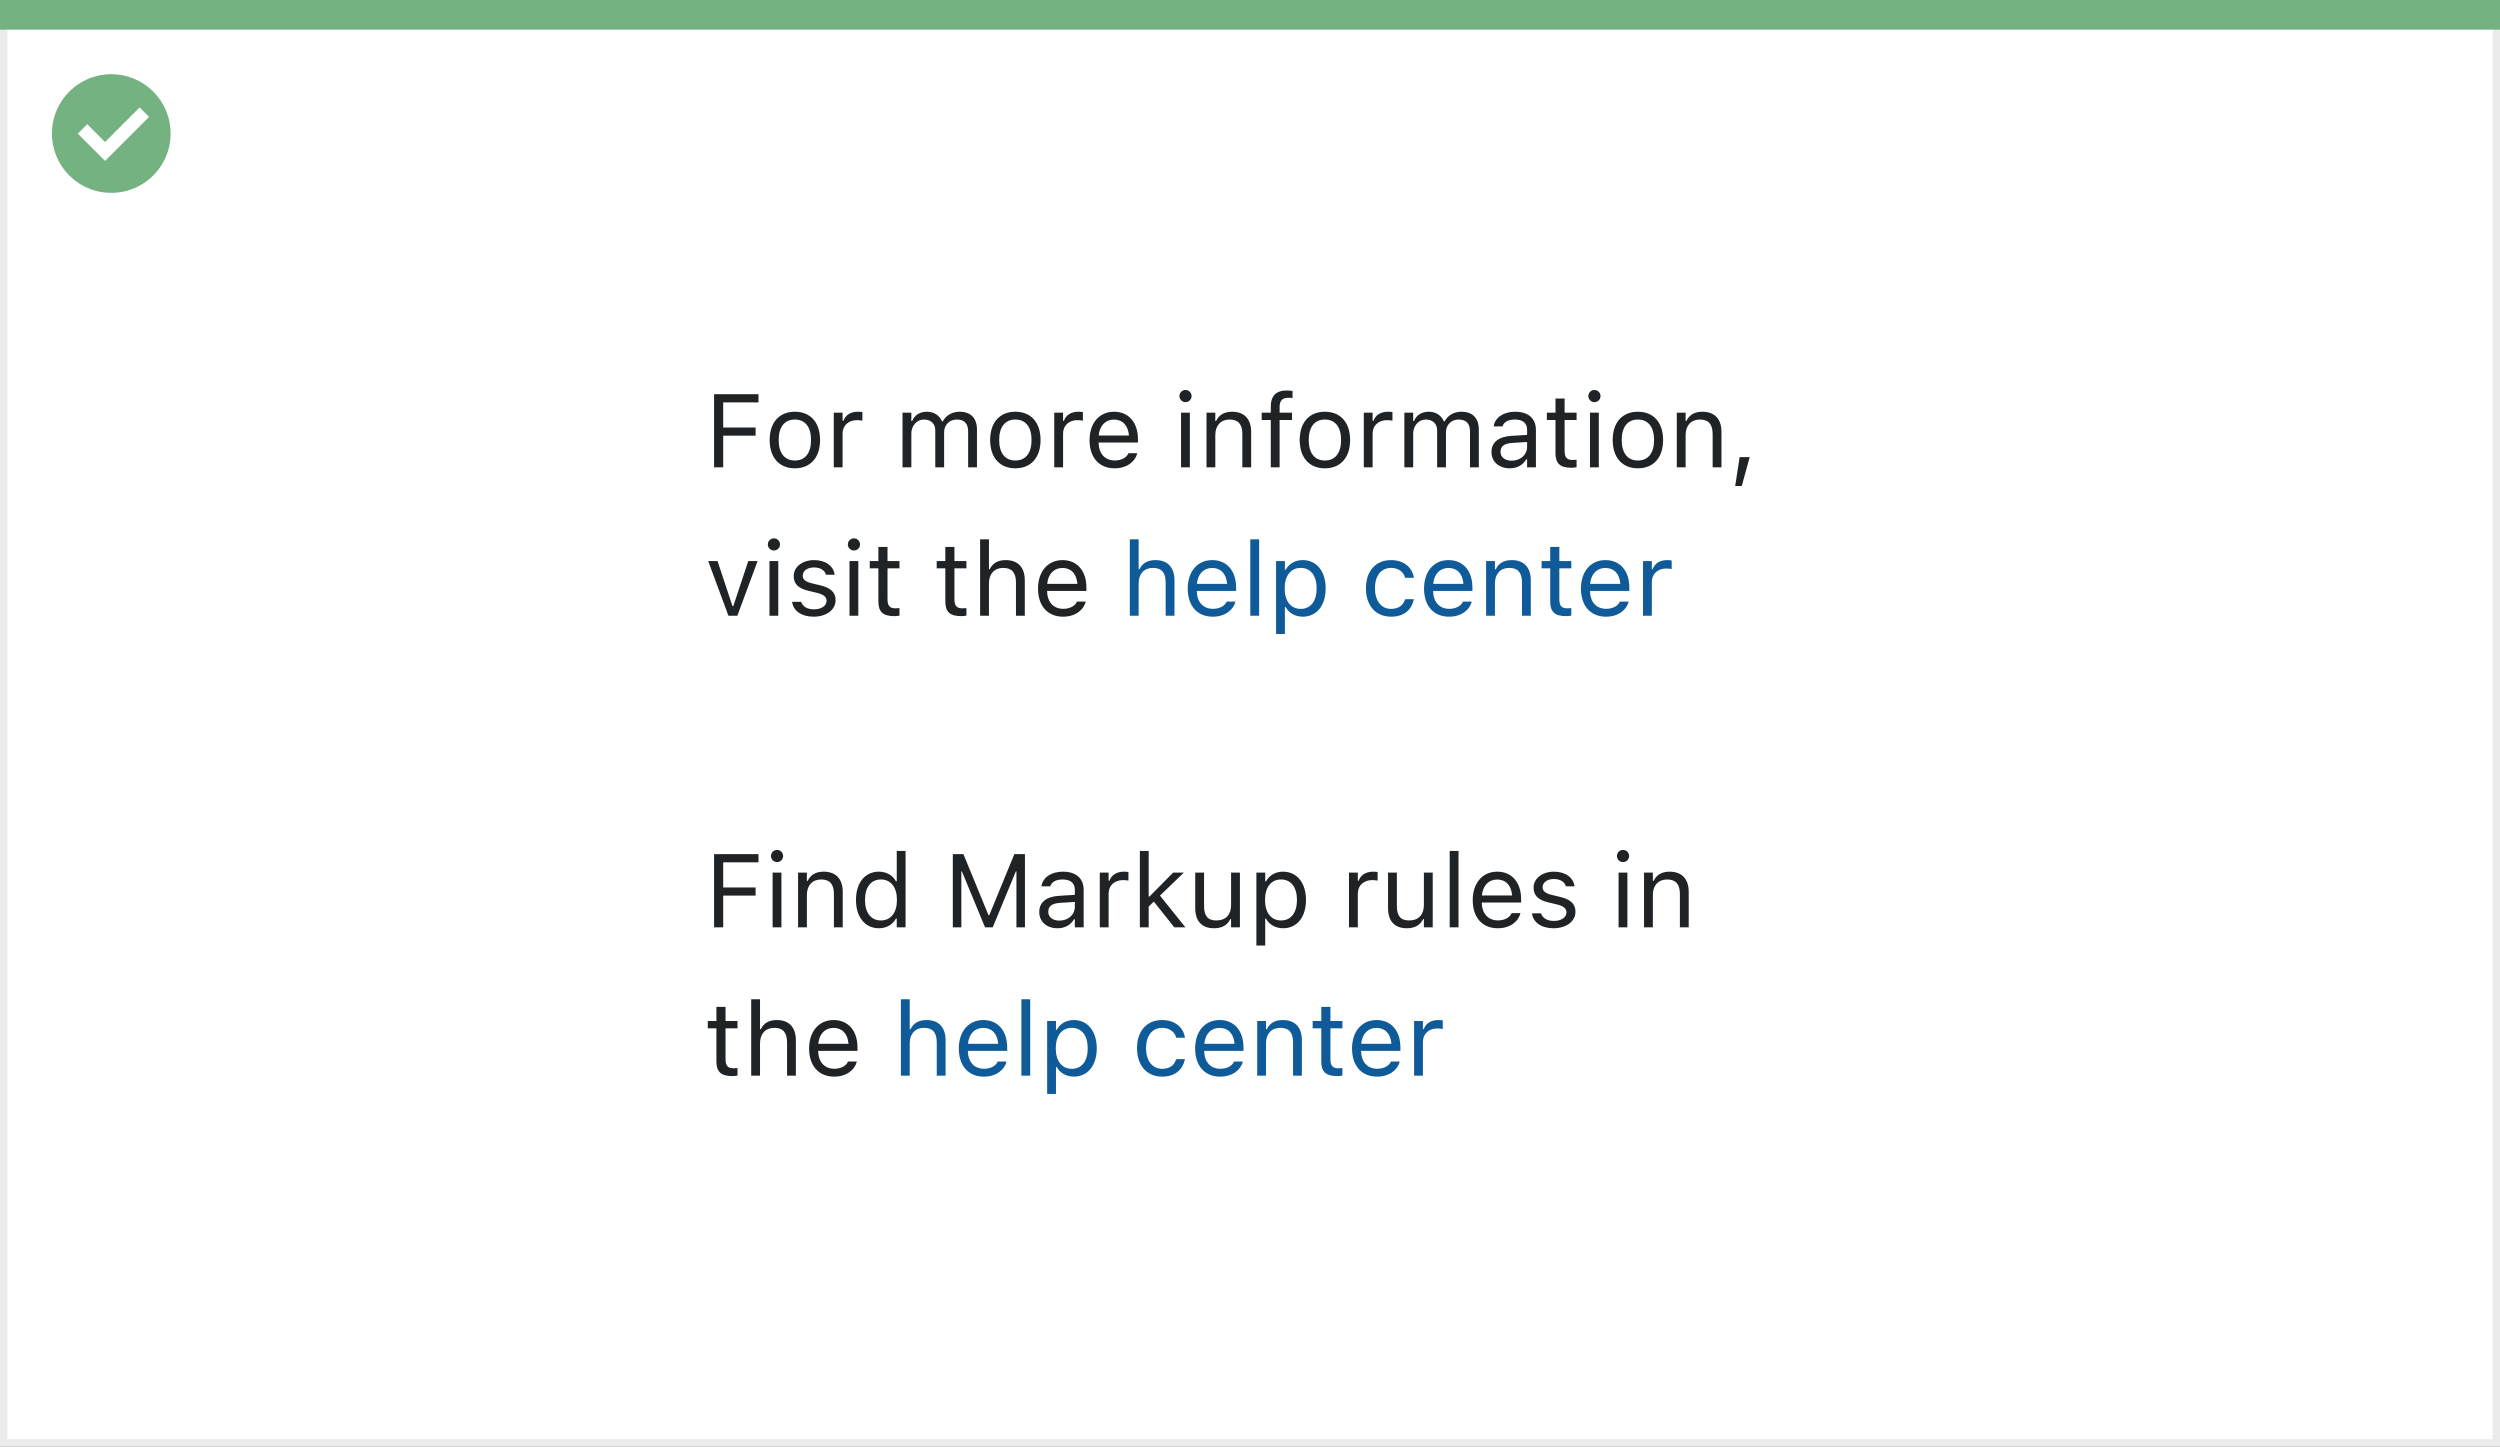 <svg width="337" height="195" viewBox="0 0 337 195" fill="none" xmlns="http://www.w3.org/2000/svg">
<rect x="0" y="0" width="337" height="195" fill="#808080" stroke="none"/>
<rect x="0.5" y="0.5" width="336" height="194" fill="white" stroke="#EBEBEB"/>
<path d="M0 0H337V4H0V0Z" fill="#74B281"/>
<path d="M15.003 10C11.767 9.999 8.849 11.947 7.61 14.936C6.371 17.926 7.055 21.367 9.342 23.656C11.63 25.944 15.071 26.629 18.061 25.391C21.051 24.153 23 21.236 23 18C23 15.879 22.158 13.844 20.658 12.344C19.159 10.844 17.125 10 15.003 10ZM14.161 21.689L10.486 18.015L11.758 16.741L14.161 19.144L18.819 14.485L20.091 15.759L14.161 21.689Z" fill="#74B281"/>
<path d="M96.258 125H97.488V120.728H101.856V119.634H97.488V116.243H102.246V115.136H96.258V125ZM104.748 116.209C105.199 116.209 105.568 115.84 105.568 115.389C105.568 114.938 105.199 114.568 104.748 114.568C104.297 114.568 103.928 114.938 103.928 115.389C103.928 115.84 104.297 116.209 104.748 116.209ZM104.146 125H105.336V117.631H104.146V125ZM107.578 125H108.768V120.639C108.768 119.347 109.513 118.554 110.688 118.554C111.864 118.554 112.411 119.189 112.411 120.516V125H113.601V120.229C113.601 118.479 112.678 117.501 111.023 117.501C109.937 117.501 109.246 117.959 108.877 118.738H108.768V117.631H107.578V125ZM118.475 125.13C119.5 125.13 120.32 124.645 120.771 123.824H120.881V125H122.07V114.705H120.881V118.793H120.771C120.368 118.007 119.486 117.501 118.475 117.501C116.602 117.501 115.385 118.998 115.385 121.309V121.322C115.385 123.619 116.608 125.13 118.475 125.13ZM118.748 124.077C117.401 124.077 116.602 123.038 116.602 121.322V121.309C116.602 119.593 117.401 118.554 118.748 118.554C120.088 118.554 120.908 119.606 120.908 121.309V121.322C120.908 123.024 120.088 124.077 118.748 124.077ZM128.441 125H129.59V117.467H129.665L132.782 125H133.821L136.938 117.467H137.014V125H138.162V115.136H136.733L133.356 123.366H133.247L129.87 115.136H128.441V125ZM142.551 125.13C143.542 125.13 144.314 124.699 144.779 123.913H144.889V125H146.078V119.955C146.078 118.424 145.073 117.501 143.275 117.501C141.703 117.501 140.582 118.28 140.391 119.436L140.384 119.477H141.573L141.58 119.456C141.771 118.882 142.353 118.554 143.234 118.554C144.335 118.554 144.889 119.046 144.889 119.955V120.625L142.776 120.755C141.061 120.857 140.09 121.616 140.09 122.929V122.942C140.09 124.282 141.149 125.13 142.551 125.13ZM141.307 122.915V122.901C141.307 122.17 141.799 121.773 142.92 121.705L144.889 121.582V122.252C144.889 123.305 144.007 124.098 142.797 124.098C141.942 124.098 141.307 123.66 141.307 122.915ZM148.252 125H149.441V120.434C149.441 119.354 150.248 118.636 151.383 118.636C151.643 118.636 151.868 118.663 152.114 118.704V117.549C151.998 117.528 151.745 117.501 151.52 117.501C150.521 117.501 149.831 117.952 149.551 118.725H149.441V117.631H148.252V125ZM153.652 125H154.842V122.204L155.532 121.534L158.294 125H159.791L156.366 120.728L159.579 117.631H158.137L154.951 120.851H154.842V114.705H153.652V125ZM163.653 125.13C164.733 125.13 165.479 124.686 165.841 123.899H165.95V125H167.14V117.631H165.95V121.992C165.95 123.284 165.26 124.077 163.961 124.077C162.785 124.077 162.307 123.441 162.307 122.115V117.631H161.117V122.402C161.117 124.146 161.979 125.13 163.653 125.13ZM169.361 127.461H170.551V123.838H170.66C171.063 124.624 171.945 125.13 172.957 125.13C174.83 125.13 176.047 123.633 176.047 121.322V121.309C176.047 119.012 174.823 117.501 172.957 117.501C171.932 117.501 171.111 117.986 170.66 118.807H170.551V117.631H169.361V127.461ZM172.684 124.077C171.344 124.077 170.523 123.024 170.523 121.322V121.309C170.523 119.606 171.344 118.554 172.684 118.554C174.03 118.554 174.83 119.593 174.83 121.309V121.322C174.83 123.038 174.03 124.077 172.684 124.077ZM181.844 125H183.033V120.434C183.033 119.354 183.84 118.636 184.975 118.636C185.234 118.636 185.46 118.663 185.706 118.704V117.549C185.59 117.528 185.337 117.501 185.111 117.501C184.113 117.501 183.423 117.952 183.143 118.725H183.033V117.631H181.844V125ZM189.644 125.13C190.724 125.13 191.469 124.686 191.831 123.899H191.94V125H193.13V117.631H191.94V121.992C191.94 123.284 191.25 124.077 189.951 124.077C188.775 124.077 188.297 123.441 188.297 122.115V117.631H187.107V122.402C187.107 124.146 187.969 125.13 189.644 125.13ZM195.42 125H196.609V114.705H195.42V125ZM201.9 125.13C203.637 125.13 204.689 124.146 204.942 123.147L204.956 123.093H203.767L203.739 123.154C203.541 123.599 202.926 124.07 201.928 124.07C200.615 124.07 199.774 123.182 199.74 121.657H205.045V121.192C205.045 118.991 203.828 117.501 201.825 117.501C199.822 117.501 198.523 119.06 198.523 121.336V121.343C198.523 123.653 199.795 125.13 201.9 125.13ZM201.818 118.561C202.905 118.561 203.712 119.251 203.835 120.707H199.761C199.891 119.306 200.725 118.561 201.818 118.561ZM209.42 125.13C211.095 125.13 212.373 124.221 212.373 122.908V122.895C212.373 121.842 211.703 121.24 210.315 120.905L209.181 120.632C208.312 120.42 207.943 120.105 207.943 119.606V119.593C207.943 118.943 208.586 118.492 209.461 118.492C210.35 118.492 210.924 118.896 211.081 119.477H212.25C212.086 118.273 211.013 117.501 209.468 117.501C207.902 117.501 206.727 118.424 206.727 119.647V119.654C206.727 120.714 207.349 121.315 208.729 121.644L209.871 121.917C210.78 122.136 211.156 122.484 211.156 122.983V122.997C211.156 123.667 210.452 124.139 209.461 124.139C208.518 124.139 207.93 123.735 207.731 123.12H206.515C206.651 124.337 207.779 125.13 209.42 125.13ZM218.785 116.209C219.236 116.209 219.605 115.84 219.605 115.389C219.605 114.938 219.236 114.568 218.785 114.568C218.334 114.568 217.965 114.938 217.965 115.389C217.965 115.84 218.334 116.209 218.785 116.209ZM218.184 125H219.373V117.631H218.184V125ZM221.615 125H222.805V120.639C222.805 119.347 223.55 118.554 224.726 118.554C225.901 118.554 226.448 119.189 226.448 120.516V125H227.638V120.229C227.638 118.479 226.715 117.501 225.061 117.501C223.974 117.501 223.283 117.959 222.914 118.738H222.805V117.631H221.615V125ZM98.726 145.055C98.958 145.055 99.184 145.027 99.416 144.986V143.975C99.197 143.995 99.081 144.002 98.869 144.002C98.103 144.002 97.803 143.653 97.803 142.785V138.615H99.416V137.631H97.803V135.724H96.572V137.631H95.41V138.615H96.572V143.086C96.572 144.494 97.208 145.055 98.726 145.055ZM101.262 145H102.451V140.639C102.451 139.347 103.196 138.554 104.372 138.554C105.548 138.554 106.095 139.189 106.095 140.516V145H107.284V140.229C107.284 138.479 106.361 137.501 104.707 137.501C103.62 137.501 102.93 137.959 102.561 138.738H102.451V134.705H101.262V145ZM112.445 145.13C114.182 145.13 115.234 144.146 115.487 143.147L115.501 143.093H114.312L114.284 143.154C114.086 143.599 113.471 144.07 112.473 144.07C111.16 144.07 110.319 143.182 110.285 141.657H115.59V141.192C115.59 138.991 114.373 137.501 112.37 137.501C110.367 137.501 109.068 139.06 109.068 141.336V141.343C109.068 143.653 110.34 145.13 112.445 145.13ZM112.363 138.561C113.45 138.561 114.257 139.251 114.38 140.707H110.306C110.436 139.306 111.27 138.561 112.363 138.561Z" fill="#1F2326"/>
<path d="M121.441 145H122.631V140.639C122.631 139.347 123.376 138.554 124.552 138.554C125.728 138.554 126.274 139.189 126.274 140.516V145H127.464V140.229C127.464 138.479 126.541 137.501 124.887 137.501C123.8 137.501 123.109 137.959 122.74 138.738H122.631V134.705H121.441V145ZM132.625 145.13C134.361 145.13 135.414 144.146 135.667 143.147L135.681 143.093H134.491L134.464 143.154C134.266 143.599 133.65 144.07 132.652 144.07C131.34 144.07 130.499 143.182 130.465 141.657H135.77V141.192C135.77 138.991 134.553 137.501 132.55 137.501C130.547 137.501 129.248 139.06 129.248 141.336V141.343C129.248 143.653 130.52 145.13 132.625 145.13ZM132.543 138.561C133.63 138.561 134.437 139.251 134.56 140.707H130.485C130.615 139.306 131.449 138.561 132.543 138.561ZM137.684 145H138.873V134.705H137.684V145ZM141.156 147.461H142.346V143.838H142.455C142.858 144.624 143.74 145.13 144.752 145.13C146.625 145.13 147.842 143.633 147.842 141.322V141.309C147.842 139.012 146.618 137.501 144.752 137.501C143.727 137.501 142.906 137.986 142.455 138.807H142.346V137.631H141.156V147.461ZM144.479 144.077C143.139 144.077 142.318 143.024 142.318 141.322V141.309C142.318 139.606 143.139 138.554 144.479 138.554C145.825 138.554 146.625 139.593 146.625 141.309V141.322C146.625 143.038 145.825 144.077 144.479 144.077ZM156.653 145.13C158.424 145.13 159.415 144.18 159.716 142.847L159.729 142.771L158.554 142.778L158.54 142.819C158.267 143.64 157.638 144.077 156.646 144.077C155.334 144.077 154.486 142.99 154.486 141.295V141.281C154.486 139.62 155.32 138.554 156.646 138.554C157.706 138.554 158.362 139.142 158.547 139.866L158.554 139.887H159.736L159.729 139.846C159.511 138.533 158.438 137.501 156.646 137.501C154.582 137.501 153.27 138.991 153.27 141.281V141.295C153.27 143.633 154.589 145.13 156.653 145.13ZM164.48 145.13C166.217 145.13 167.27 144.146 167.522 143.147L167.536 143.093H166.347L166.319 143.154C166.121 143.599 165.506 144.07 164.508 144.07C163.195 144.07 162.354 143.182 162.32 141.657H167.625V141.192C167.625 138.991 166.408 137.501 164.405 137.501C162.402 137.501 161.104 139.06 161.104 141.336V141.343C161.104 143.653 162.375 145.13 164.48 145.13ZM164.398 138.561C165.485 138.561 166.292 139.251 166.415 140.707H162.341C162.471 139.306 163.305 138.561 164.398 138.561ZM169.471 145H170.66V140.639C170.66 139.347 171.405 138.554 172.581 138.554C173.757 138.554 174.304 139.189 174.304 140.516V145H175.493V140.229C175.493 138.479 174.57 137.501 172.916 137.501C171.829 137.501 171.139 137.959 170.77 138.738H170.66V137.631H169.471V145ZM180.265 145.055C180.497 145.055 180.723 145.027 180.955 144.986V143.975C180.736 143.995 180.62 144.002 180.408 144.002C179.643 144.002 179.342 143.653 179.342 142.785V138.615H180.955V137.631H179.342V135.724H178.111V137.631H176.949V138.615H178.111V143.086C178.111 144.494 178.747 145.055 180.265 145.055ZM185.631 145.13C187.367 145.13 188.42 144.146 188.673 143.147L188.687 143.093H187.497L187.47 143.154C187.271 143.599 186.656 144.07 185.658 144.07C184.346 144.07 183.505 143.182 183.471 141.657H188.775V141.192C188.775 138.991 187.559 137.501 185.556 137.501C183.553 137.501 182.254 139.06 182.254 141.336V141.343C182.254 143.653 183.525 145.13 185.631 145.13ZM185.549 138.561C186.636 138.561 187.442 139.251 187.565 140.707H183.491C183.621 139.306 184.455 138.561 185.549 138.561ZM190.621 145H191.811V140.434C191.811 139.354 192.617 138.636 193.752 138.636C194.012 138.636 194.237 138.663 194.483 138.704V137.549C194.367 137.528 194.114 137.501 193.889 137.501C192.891 137.501 192.2 137.952 191.92 138.725H191.811V137.631H190.621V145Z" fill="#0F5B99"/>
<path d="M96.258 63H97.488V58.727H101.856V57.634H97.488V54.243H102.246V53.136H96.258V63ZM107.147 63.13C109.246 63.13 110.545 61.681 110.545 59.322V59.309C110.545 56.943 109.246 55.501 107.147 55.501C105.049 55.501 103.75 56.943 103.75 59.309V59.322C103.75 61.681 105.049 63.13 107.147 63.13ZM107.147 62.077C105.753 62.077 104.967 61.059 104.967 59.322V59.309C104.967 57.565 105.753 56.554 107.147 56.554C108.542 56.554 109.328 57.565 109.328 59.309V59.322C109.328 61.059 108.542 62.077 107.147 62.077ZM112.391 63H113.58V58.434C113.58 57.353 114.387 56.636 115.521 56.636C115.781 56.636 116.007 56.663 116.253 56.704V55.549C116.137 55.528 115.884 55.501 115.658 55.501C114.66 55.501 113.97 55.952 113.689 56.725H113.58V55.631H112.391V63ZM121.66 63H122.85V58.434C122.85 57.395 123.581 56.554 124.545 56.554C125.475 56.554 126.076 57.121 126.076 57.996V63H127.266V58.263C127.266 57.326 127.942 56.554 128.968 56.554C130.007 56.554 130.506 57.094 130.506 58.181V63H131.695V57.907C131.695 56.362 130.854 55.501 129.351 55.501C128.332 55.501 127.491 56.014 127.095 56.793H126.985C126.644 56.027 125.946 55.501 124.948 55.501C123.984 55.501 123.287 55.959 122.959 56.752H122.85V55.631H121.66V63ZM136.87 63.13C138.969 63.13 140.268 61.681 140.268 59.322V59.309C140.268 56.943 138.969 55.501 136.87 55.501C134.771 55.501 133.473 56.943 133.473 59.309V59.322C133.473 61.681 134.771 63.13 136.87 63.13ZM136.87 62.077C135.476 62.077 134.689 61.059 134.689 59.322V59.309C134.689 57.565 135.476 56.554 136.87 56.554C138.265 56.554 139.051 57.565 139.051 59.309V59.322C139.051 61.059 138.265 62.077 136.87 62.077ZM142.113 63H143.303V58.434C143.303 57.353 144.109 56.636 145.244 56.636C145.504 56.636 145.729 56.663 145.976 56.704V55.549C145.859 55.528 145.606 55.501 145.381 55.501C144.383 55.501 143.692 55.952 143.412 56.725H143.303V55.631H142.113V63ZM150.248 63.13C151.984 63.13 153.037 62.145 153.29 61.148L153.304 61.093H152.114L152.087 61.154C151.889 61.599 151.273 62.07 150.275 62.07C148.963 62.07 148.122 61.182 148.088 59.657H153.393V59.192C153.393 56.991 152.176 55.501 150.173 55.501C148.17 55.501 146.871 57.06 146.871 59.336V59.343C146.871 61.653 148.143 63.13 150.248 63.13ZM150.166 56.56C151.253 56.56 152.06 57.251 152.183 58.707H148.108C148.238 57.306 149.072 56.56 150.166 56.56ZM159.805 54.209C160.256 54.209 160.625 53.84 160.625 53.389C160.625 52.938 160.256 52.568 159.805 52.568C159.354 52.568 158.984 52.938 158.984 53.389C158.984 53.84 159.354 54.209 159.805 54.209ZM159.203 63H160.393V55.631H159.203V63ZM162.635 63H163.824V58.639C163.824 57.347 164.569 56.554 165.745 56.554C166.921 56.554 167.468 57.19 167.468 58.516V63H168.657V58.228C168.657 56.478 167.734 55.501 166.08 55.501C164.993 55.501 164.303 55.959 163.934 56.738H163.824V55.631H162.635V63ZM171.303 63H172.492V56.615H174.167V55.631H172.492V54.845C172.492 54.038 172.834 53.621 173.682 53.621C173.894 53.621 174.092 53.628 174.235 53.655V52.705C173.989 52.657 173.729 52.637 173.442 52.637C172.041 52.637 171.303 53.341 171.303 54.81V55.631H170.079V56.615H171.303V63ZM178.597 63.13C180.695 63.13 181.994 61.681 181.994 59.322V59.309C181.994 56.943 180.695 55.501 178.597 55.501C176.498 55.501 175.199 56.943 175.199 59.309V59.322C175.199 61.681 176.498 63.13 178.597 63.13ZM178.597 62.077C177.202 62.077 176.416 61.059 176.416 59.322V59.309C176.416 57.565 177.202 56.554 178.597 56.554C179.991 56.554 180.777 57.565 180.777 59.309V59.322C180.777 61.059 179.991 62.077 178.597 62.077ZM183.84 63H185.029V58.434C185.029 57.353 185.836 56.636 186.971 56.636C187.23 56.636 187.456 56.663 187.702 56.704V55.549C187.586 55.528 187.333 55.501 187.107 55.501C186.109 55.501 185.419 55.952 185.139 56.725H185.029V55.631H183.84V63ZM189.309 63H190.498V58.434C190.498 57.395 191.229 56.554 192.193 56.554C193.123 56.554 193.725 57.121 193.725 57.996V63H194.914V58.263C194.914 57.326 195.591 56.554 196.616 56.554C197.655 56.554 198.154 57.094 198.154 58.181V63H199.344V57.907C199.344 56.362 198.503 55.501 196.999 55.501C195.98 55.501 195.14 56.014 194.743 56.793H194.634C194.292 56.027 193.595 55.501 192.597 55.501C191.633 55.501 190.936 55.959 190.607 56.752H190.498V55.631H189.309V63ZM203.514 63.13C204.505 63.13 205.277 62.699 205.742 61.913H205.852V63H207.041V57.955C207.041 56.424 206.036 55.501 204.238 55.501C202.666 55.501 201.545 56.28 201.354 57.435L201.347 57.477H202.536L202.543 57.456C202.734 56.882 203.315 56.554 204.197 56.554C205.298 56.554 205.852 57.046 205.852 57.955V58.625L203.739 58.755C202.023 58.857 201.053 59.616 201.053 60.929V60.942C201.053 62.282 202.112 63.13 203.514 63.13ZM202.27 60.915V60.901C202.27 60.17 202.762 59.773 203.883 59.705L205.852 59.582V60.252C205.852 61.305 204.97 62.098 203.76 62.098C202.905 62.098 202.27 61.66 202.27 60.915ZM211.833 63.055C212.065 63.055 212.291 63.027 212.523 62.986V61.975C212.305 61.995 212.188 62.002 211.977 62.002C211.211 62.002 210.91 61.653 210.91 60.785V56.615H212.523V55.631H210.91V53.724H209.68V55.631H208.518V56.615H209.68V61.086C209.68 62.494 210.315 63.055 211.833 63.055ZM214.93 54.209C215.381 54.209 215.75 53.84 215.75 53.389C215.75 52.938 215.381 52.568 214.93 52.568C214.479 52.568 214.109 52.938 214.109 53.389C214.109 53.84 214.479 54.209 214.93 54.209ZM214.328 63H215.518V55.631H214.328V63ZM220.788 63.13C222.887 63.13 224.186 61.681 224.186 59.322V59.309C224.186 56.943 222.887 55.501 220.788 55.501C218.689 55.501 217.391 56.943 217.391 59.309V59.322C217.391 61.681 218.689 63.13 220.788 63.13ZM220.788 62.077C219.394 62.077 218.607 61.059 218.607 59.322V59.309C218.607 57.565 219.394 56.554 220.788 56.554C222.183 56.554 222.969 57.565 222.969 59.309V59.322C222.969 61.059 222.183 62.077 220.788 62.077ZM226.031 63H227.221V58.639C227.221 57.347 227.966 56.554 229.142 56.554C230.317 56.554 230.864 57.19 230.864 58.516V63H232.054V58.228C232.054 56.478 231.131 55.501 229.477 55.501C228.39 55.501 227.699 55.959 227.33 56.738H227.221V55.631H226.031V63ZM233.906 65.509H234.788L235.861 61.619H234.501L233.906 65.509ZM98.192 83H99.395L102.123 75.631H100.865L98.849 81.701H98.739L96.723 75.631H95.465L98.192 83ZM104.324 74.209C104.775 74.209 105.145 73.84 105.145 73.389C105.145 72.938 104.775 72.568 104.324 72.568C103.873 72.568 103.504 72.938 103.504 73.389C103.504 73.84 103.873 74.209 104.324 74.209ZM103.723 83H104.912V75.631H103.723V83ZM109.684 83.13C111.358 83.13 112.637 82.221 112.637 80.908V80.894C112.637 79.842 111.967 79.24 110.579 78.905L109.444 78.632C108.576 78.42 108.207 78.106 108.207 77.606V77.593C108.207 76.943 108.85 76.492 109.725 76.492C110.613 76.492 111.188 76.895 111.345 77.477H112.514C112.35 76.273 111.276 75.501 109.731 75.501C108.166 75.501 106.99 76.424 106.99 77.647V77.654C106.99 78.714 107.612 79.315 108.993 79.644L110.135 79.917C111.044 80.136 111.42 80.484 111.42 80.983V80.997C111.42 81.667 110.716 82.139 109.725 82.139C108.781 82.139 108.193 81.735 107.995 81.12H106.778C106.915 82.337 108.043 83.13 109.684 83.13ZM115.111 74.209C115.562 74.209 115.932 73.84 115.932 73.389C115.932 72.938 115.562 72.568 115.111 72.568C114.66 72.568 114.291 72.938 114.291 73.389C114.291 73.84 114.66 74.209 115.111 74.209ZM114.51 83H115.699V75.631H114.51V83ZM120.56 83.055C120.792 83.055 121.018 83.027 121.25 82.986V81.975C121.031 81.995 120.915 82.002 120.703 82.002C119.938 82.002 119.637 81.653 119.637 80.785V76.615H121.25V75.631H119.637V73.724H118.406V75.631H117.244V76.615H118.406V81.086C118.406 82.494 119.042 83.055 120.56 83.055ZM129.583 83.055C129.815 83.055 130.041 83.027 130.273 82.986V81.975C130.055 81.995 129.938 82.002 129.727 82.002C128.961 82.002 128.66 81.653 128.66 80.785V76.615H130.273V75.631H128.66V73.724H127.43V75.631H126.268V76.615H127.43V81.086C127.43 82.494 128.065 83.055 129.583 83.055ZM132.119 83H133.309V78.639C133.309 77.347 134.054 76.554 135.229 76.554C136.405 76.554 136.952 77.189 136.952 78.516V83H138.142V78.228C138.142 76.478 137.219 75.501 135.564 75.501C134.478 75.501 133.787 75.959 133.418 76.738H133.309V72.705H132.119V83ZM143.303 83.13C145.039 83.13 146.092 82.145 146.345 81.147L146.358 81.093H145.169L145.142 81.154C144.943 81.599 144.328 82.07 143.33 82.07C142.018 82.07 141.177 81.182 141.143 79.657H146.447V79.192C146.447 76.991 145.23 75.501 143.228 75.501C141.225 75.501 139.926 77.06 139.926 79.336V79.343C139.926 81.653 141.197 83.13 143.303 83.13ZM143.221 76.561C144.308 76.561 145.114 77.251 145.237 78.707H141.163C141.293 77.306 142.127 76.561 143.221 76.561Z" fill="#1F2326"/>
<path d="M152.299 83H153.488V78.639C153.488 77.347 154.233 76.554 155.409 76.554C156.585 76.554 157.132 77.189 157.132 78.516V83H158.321V78.228C158.321 76.478 157.398 75.501 155.744 75.501C154.657 75.501 153.967 75.959 153.598 76.738H153.488V72.705H152.299V83ZM163.482 83.13C165.219 83.13 166.271 82.145 166.524 81.147L166.538 81.093H165.349L165.321 81.154C165.123 81.599 164.508 82.07 163.51 82.07C162.197 82.07 161.356 81.182 161.322 79.657H166.627V79.192C166.627 76.991 165.41 75.501 163.407 75.501C161.404 75.501 160.105 77.06 160.105 79.336V79.343C160.105 81.653 161.377 83.13 163.482 83.13ZM163.4 76.561C164.487 76.561 165.294 77.251 165.417 78.707H161.343C161.473 77.306 162.307 76.561 163.4 76.561ZM168.541 83H169.73V72.705H168.541V83ZM172.014 85.461H173.203V81.838H173.312C173.716 82.624 174.598 83.13 175.609 83.13C177.482 83.13 178.699 81.633 178.699 79.322V79.309C178.699 77.012 177.476 75.501 175.609 75.501C174.584 75.501 173.764 75.986 173.312 76.807H173.203V75.631H172.014V85.461ZM175.336 82.077C173.996 82.077 173.176 81.024 173.176 79.322V79.309C173.176 77.606 173.996 76.554 175.336 76.554C176.683 76.554 177.482 77.593 177.482 79.309V79.322C177.482 81.038 176.683 82.077 175.336 82.077ZM187.511 83.13C189.281 83.13 190.272 82.18 190.573 80.847L190.587 80.772L189.411 80.778L189.397 80.819C189.124 81.64 188.495 82.077 187.504 82.077C186.191 82.077 185.344 80.99 185.344 79.295V79.281C185.344 77.62 186.178 76.554 187.504 76.554C188.563 76.554 189.22 77.142 189.404 77.866L189.411 77.887H190.594L190.587 77.846C190.368 76.533 189.295 75.501 187.504 75.501C185.439 75.501 184.127 76.991 184.127 79.281V79.295C184.127 81.633 185.446 83.13 187.511 83.13ZM195.338 83.13C197.074 83.13 198.127 82.145 198.38 81.147L198.394 81.093H197.204L197.177 81.154C196.979 81.599 196.363 82.07 195.365 82.07C194.053 82.07 193.212 81.182 193.178 79.657H198.482V79.192C198.482 76.991 197.266 75.501 195.263 75.501C193.26 75.501 191.961 77.06 191.961 79.336V79.343C191.961 81.653 193.232 83.13 195.338 83.13ZM195.256 76.561C196.343 76.561 197.149 77.251 197.272 78.707H193.198C193.328 77.306 194.162 76.561 195.256 76.561ZM200.328 83H201.518V78.639C201.518 77.347 202.263 76.554 203.438 76.554C204.614 76.554 205.161 77.189 205.161 78.516V83H206.351V78.228C206.351 76.478 205.428 75.501 203.773 75.501C202.687 75.501 201.996 75.959 201.627 76.738H201.518V75.631H200.328V83ZM211.122 83.055C211.354 83.055 211.58 83.027 211.812 82.986V81.975C211.594 81.995 211.478 82.002 211.266 82.002C210.5 82.002 210.199 81.653 210.199 80.785V76.615H211.812V75.631H210.199V73.724H208.969V75.631H207.807V76.615H208.969V81.086C208.969 82.494 209.604 83.055 211.122 83.055ZM216.488 83.13C218.225 83.13 219.277 82.145 219.53 81.147L219.544 81.093H218.354L218.327 81.154C218.129 81.599 217.514 82.07 216.516 82.07C215.203 82.07 214.362 81.182 214.328 79.657H219.633V79.192C219.633 76.991 218.416 75.501 216.413 75.501C214.41 75.501 213.111 77.06 213.111 79.336V79.343C213.111 81.653 214.383 83.13 216.488 83.13ZM216.406 76.561C217.493 76.561 218.3 77.251 218.423 78.707H214.349C214.479 77.306 215.312 76.561 216.406 76.561ZM221.479 83H222.668V78.434C222.668 77.353 223.475 76.636 224.609 76.636C224.869 76.636 225.095 76.663 225.341 76.704V75.549C225.225 75.528 224.972 75.501 224.746 75.501C223.748 75.501 223.058 75.952 222.777 76.725H222.668V75.631H221.479V83Z" fill="#0F5B99"/>
</svg>
